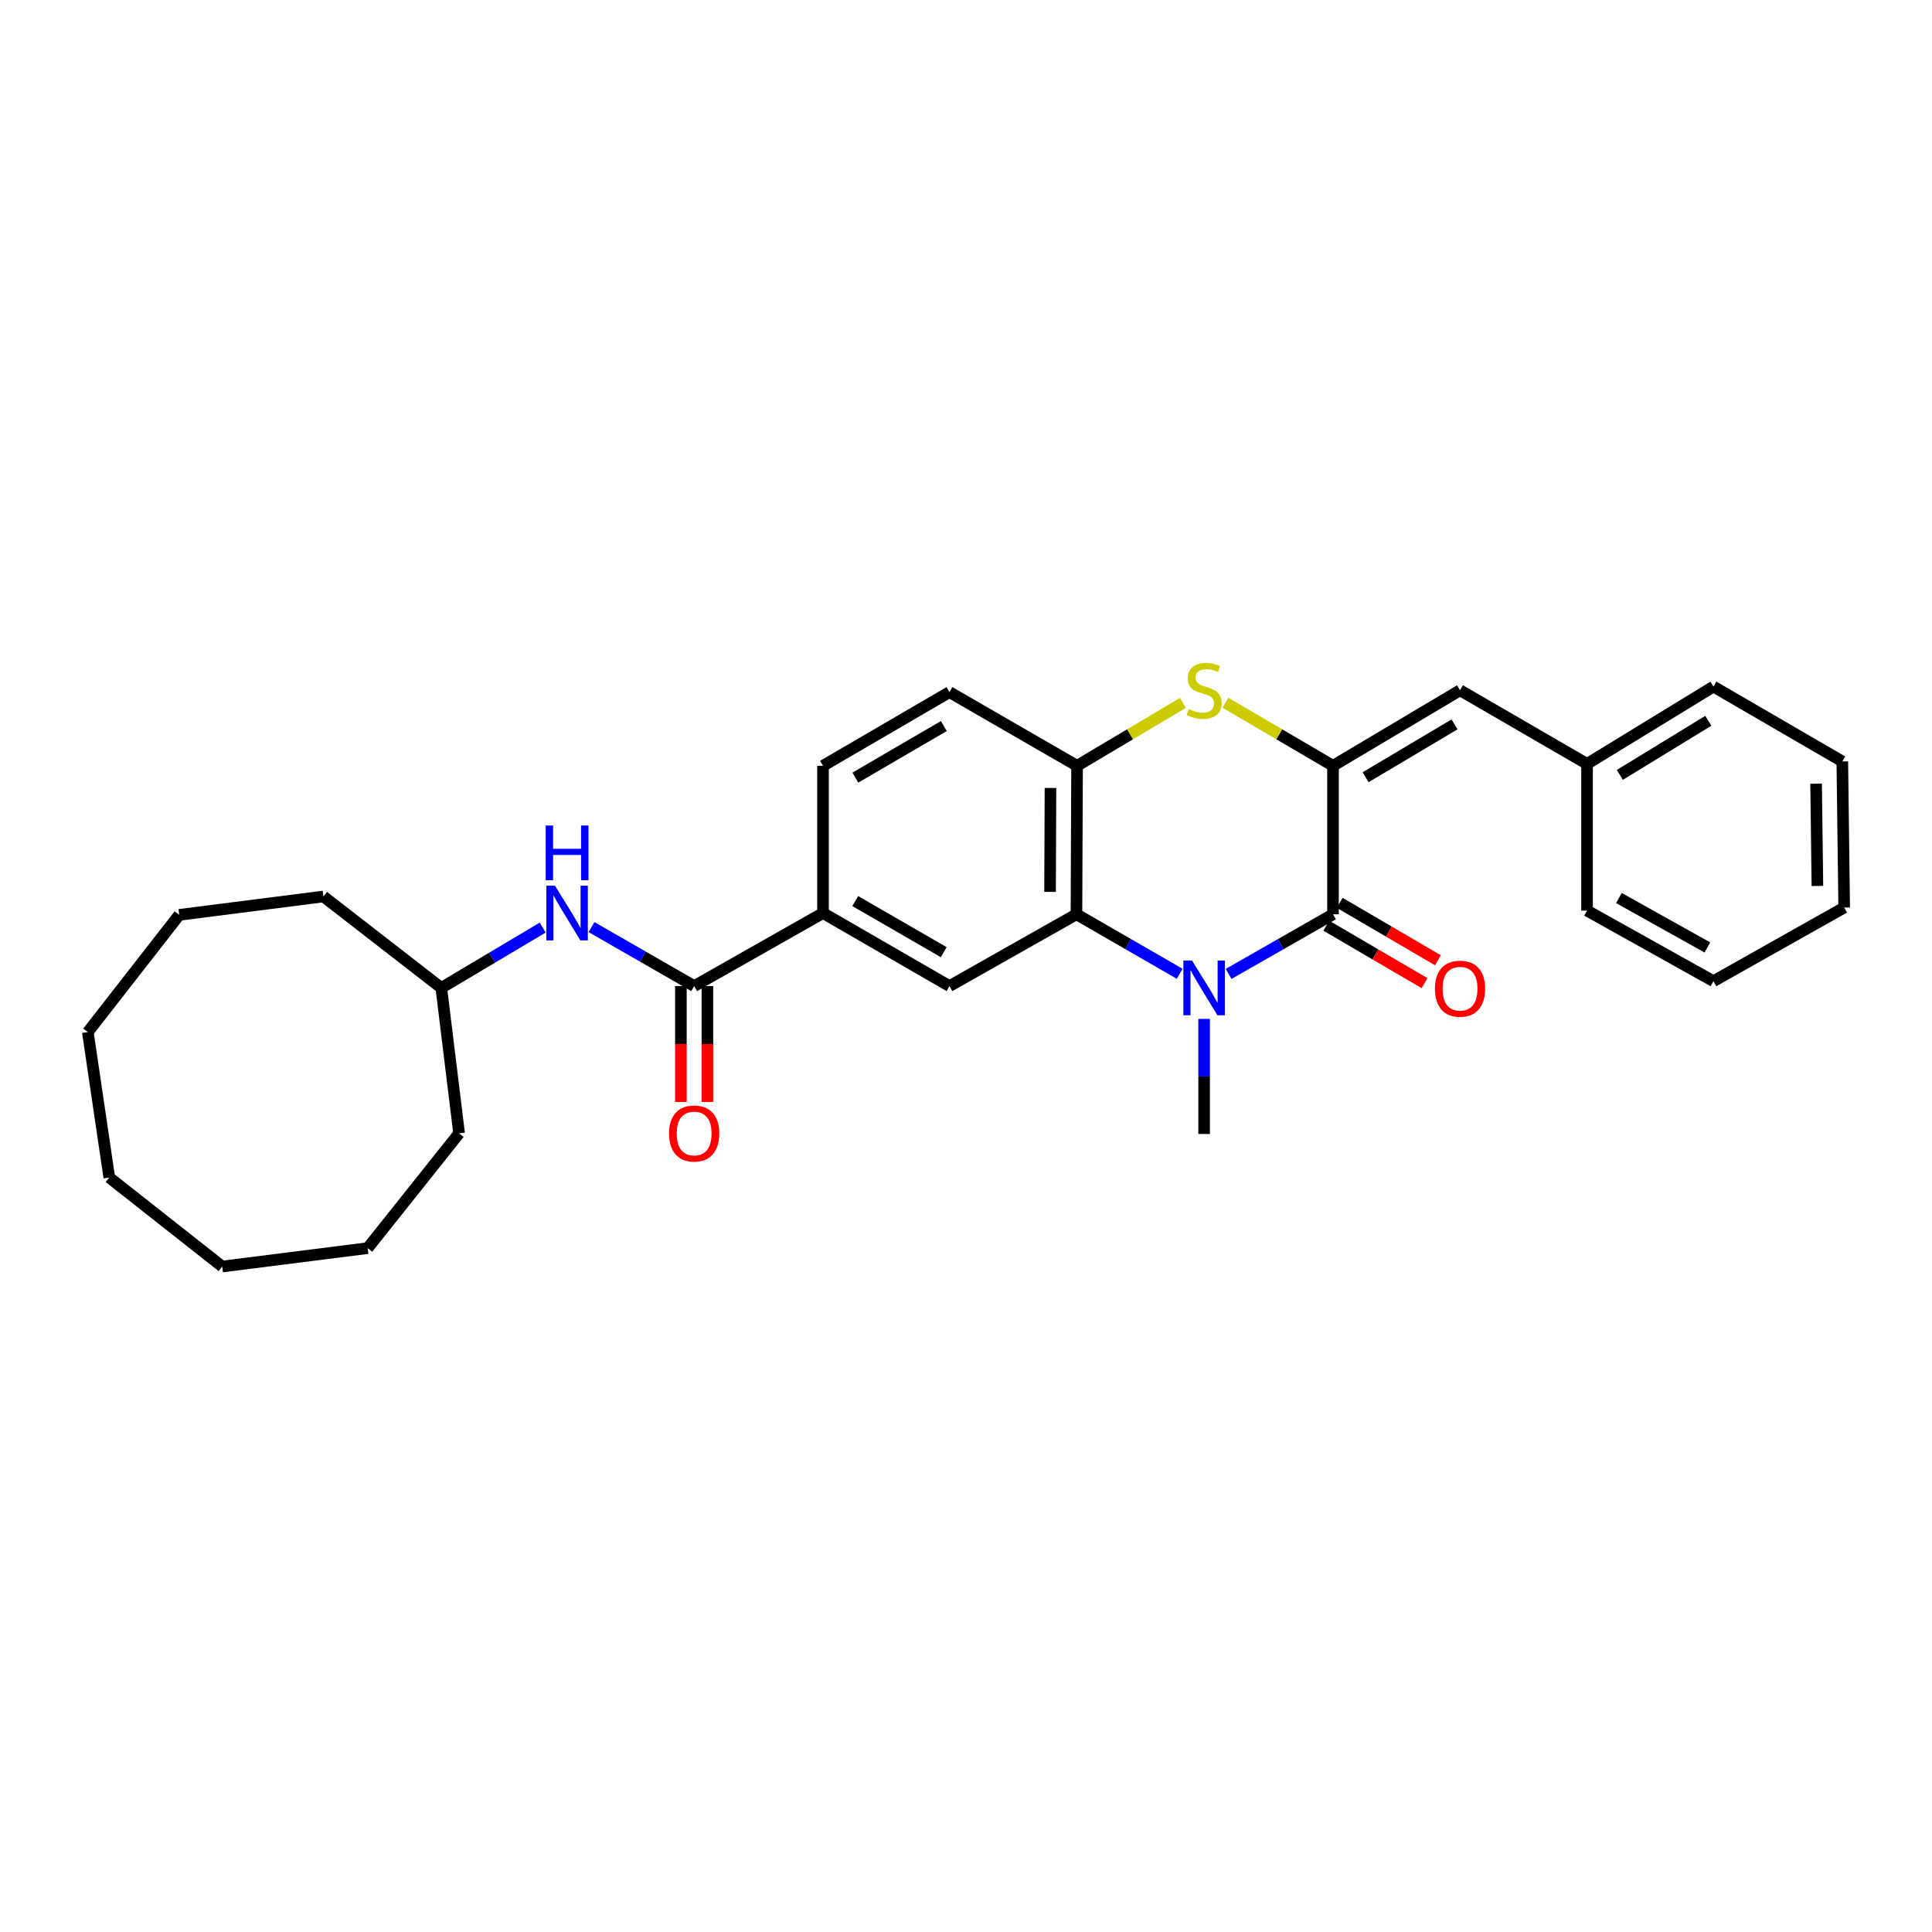 <?xml version='1.0' encoding='iso-8859-1'?>
<svg version='1.1' baseProfile='full'
              xmlns='http://www.w3.org/2000/svg'
                      xmlns:rdkit='http://www.rdkit.org/xml'
                      xmlns:xlink='http://www.w3.org/1999/xlink'
                  xml:space='preserve'
width='1000px' height='1000px' viewBox='0 0 1000 1000'>
<!-- END OF HEADER -->
<rect style='opacity:1.0;fill:#FFFFFF;stroke:none' width='1000' height='1000' x='0' y='0'> </rect>
<path class='bond-1' d='M 635.914,504.099 L 662.936,488.661' style='fill:none;fill-rule:evenodd;stroke:#0000FF;stroke-width:6px;stroke-linecap:butt;stroke-linejoin:miter;stroke-opacity:1' />
<path class='bond-1' d='M 662.936,488.661 L 689.958,473.222' style='fill:none;fill-rule:evenodd;stroke:#000000;stroke-width:6px;stroke-linecap:butt;stroke-linejoin:miter;stroke-opacity:1' />
<path class='bond-2' d='M 610.606,504.039 L 583.89,488.63' style='fill:none;fill-rule:evenodd;stroke:#0000FF;stroke-width:6px;stroke-linecap:butt;stroke-linejoin:miter;stroke-opacity:1' />
<path class='bond-2' d='M 583.89,488.63 L 557.173,473.222' style='fill:none;fill-rule:evenodd;stroke:#000000;stroke-width:6px;stroke-linecap:butt;stroke-linejoin:miter;stroke-opacity:1' />
<path class='bond-14' d='M 623.254,527.383 L 623.254,557.163' style='fill:none;fill-rule:evenodd;stroke:#0000FF;stroke-width:6px;stroke-linecap:butt;stroke-linejoin:miter;stroke-opacity:1' />
<path class='bond-14' d='M 623.254,557.163 L 623.254,586.944' style='fill:none;fill-rule:evenodd;stroke:#000000;stroke-width:6px;stroke-linecap:butt;stroke-linejoin:miter;stroke-opacity:1' />
<path class='bond-0' d='M 689.958,396.376 L 689.958,473.222' style='fill:none;fill-rule:evenodd;stroke:#000000;stroke-width:6px;stroke-linecap:butt;stroke-linejoin:miter;stroke-opacity:1' />
<path class='bond-7' d='M 689.958,396.376 L 755.711,357.283' style='fill:none;fill-rule:evenodd;stroke:#000000;stroke-width:6px;stroke-linecap:butt;stroke-linejoin:miter;stroke-opacity:1' />
<path class='bond-7' d='M 706.83,402.3 L 752.857,374.935' style='fill:none;fill-rule:evenodd;stroke:#000000;stroke-width:6px;stroke-linecap:butt;stroke-linejoin:miter;stroke-opacity:1' />
<path class='bond-29' d='M 689.958,396.376 L 662.112,380.057' style='fill:none;fill-rule:evenodd;stroke:#000000;stroke-width:6px;stroke-linecap:butt;stroke-linejoin:miter;stroke-opacity:1' />
<path class='bond-29' d='M 662.112,380.057 L 634.266,363.737' style='fill:none;fill-rule:evenodd;stroke:#CCCC00;stroke-width:6px;stroke-linecap:butt;stroke-linejoin:miter;stroke-opacity:1' />
<path class='bond-10' d='M 686.497,479.141 L 711.921,494.01' style='fill:none;fill-rule:evenodd;stroke:#000000;stroke-width:6px;stroke-linecap:butt;stroke-linejoin:miter;stroke-opacity:1' />
<path class='bond-10' d='M 711.921,494.01 L 737.345,508.878' style='fill:none;fill-rule:evenodd;stroke:#FF0000;stroke-width:6px;stroke-linecap:butt;stroke-linejoin:miter;stroke-opacity:1' />
<path class='bond-10' d='M 693.42,467.303 L 718.844,482.171' style='fill:none;fill-rule:evenodd;stroke:#000000;stroke-width:6px;stroke-linecap:butt;stroke-linejoin:miter;stroke-opacity:1' />
<path class='bond-10' d='M 718.844,482.171 L 744.268,497.04' style='fill:none;fill-rule:evenodd;stroke:#FF0000;stroke-width:6px;stroke-linecap:butt;stroke-linejoin:miter;stroke-opacity:1' />
<path class='bond-4' d='M 557.173,473.222 L 557.486,396.376' style='fill:none;fill-rule:evenodd;stroke:#000000;stroke-width:6px;stroke-linecap:butt;stroke-linejoin:miter;stroke-opacity:1' />
<path class='bond-4' d='M 543.506,461.639 L 543.725,407.847' style='fill:none;fill-rule:evenodd;stroke:#000000;stroke-width:6px;stroke-linecap:butt;stroke-linejoin:miter;stroke-opacity:1' />
<path class='bond-6' d='M 557.173,473.222 L 491.436,510.395' style='fill:none;fill-rule:evenodd;stroke:#000000;stroke-width:6px;stroke-linecap:butt;stroke-linejoin:miter;stroke-opacity:1' />
<path class='bond-3' d='M 612.261,363.817 L 584.873,380.097' style='fill:none;fill-rule:evenodd;stroke:#CCCC00;stroke-width:6px;stroke-linecap:butt;stroke-linejoin:miter;stroke-opacity:1' />
<path class='bond-3' d='M 584.873,380.097 L 557.486,396.376' style='fill:none;fill-rule:evenodd;stroke:#000000;stroke-width:6px;stroke-linecap:butt;stroke-linejoin:miter;stroke-opacity:1' />
<path class='bond-12' d='M 557.486,396.376 L 491.436,358.235' style='fill:none;fill-rule:evenodd;stroke:#000000;stroke-width:6px;stroke-linecap:butt;stroke-linejoin:miter;stroke-opacity:1' />
<path class='bond-5' d='M 359.291,510.395 L 425.996,472.597' style='fill:none;fill-rule:evenodd;stroke:#000000;stroke-width:6px;stroke-linecap:butt;stroke-linejoin:miter;stroke-opacity:1' />
<path class='bond-9' d='M 359.291,510.395 L 332.726,495.127' style='fill:none;fill-rule:evenodd;stroke:#000000;stroke-width:6px;stroke-linecap:butt;stroke-linejoin:miter;stroke-opacity:1' />
<path class='bond-9' d='M 332.726,495.127 L 306.16,479.86' style='fill:none;fill-rule:evenodd;stroke:#0000FF;stroke-width:6px;stroke-linecap:butt;stroke-linejoin:miter;stroke-opacity:1' />
<path class='bond-11' d='M 352.434,510.395 L 352.434,540.393' style='fill:none;fill-rule:evenodd;stroke:#000000;stroke-width:6px;stroke-linecap:butt;stroke-linejoin:miter;stroke-opacity:1' />
<path class='bond-11' d='M 352.434,540.393 L 352.434,570.391' style='fill:none;fill-rule:evenodd;stroke:#FF0000;stroke-width:6px;stroke-linecap:butt;stroke-linejoin:miter;stroke-opacity:1' />
<path class='bond-11' d='M 366.148,510.395 L 366.148,540.393' style='fill:none;fill-rule:evenodd;stroke:#000000;stroke-width:6px;stroke-linecap:butt;stroke-linejoin:miter;stroke-opacity:1' />
<path class='bond-11' d='M 366.148,540.393 L 366.148,570.391' style='fill:none;fill-rule:evenodd;stroke:#FF0000;stroke-width:6px;stroke-linecap:butt;stroke-linejoin:miter;stroke-opacity:1' />
<path class='bond-8' d='M 491.436,510.395 L 425.996,472.597' style='fill:none;fill-rule:evenodd;stroke:#000000;stroke-width:6px;stroke-linecap:butt;stroke-linejoin:miter;stroke-opacity:1' />
<path class='bond-8' d='M 488.48,492.85 L 442.671,466.391' style='fill:none;fill-rule:evenodd;stroke:#000000;stroke-width:6px;stroke-linecap:butt;stroke-linejoin:miter;stroke-opacity:1' />
<path class='bond-15' d='M 755.711,357.283 L 821.448,395.393' style='fill:none;fill-rule:evenodd;stroke:#000000;stroke-width:6px;stroke-linecap:butt;stroke-linejoin:miter;stroke-opacity:1' />
<path class='bond-13' d='M 425.996,472.597 L 425.996,396.376' style='fill:none;fill-rule:evenodd;stroke:#000000;stroke-width:6px;stroke-linecap:butt;stroke-linejoin:miter;stroke-opacity:1' />
<path class='bond-16' d='M 280.889,480.113 L 254.65,495.723' style='fill:none;fill-rule:evenodd;stroke:#0000FF;stroke-width:6px;stroke-linecap:butt;stroke-linejoin:miter;stroke-opacity:1' />
<path class='bond-16' d='M 254.65,495.723 L 228.411,511.332' style='fill:none;fill-rule:evenodd;stroke:#000000;stroke-width:6px;stroke-linecap:butt;stroke-linejoin:miter;stroke-opacity:1' />
<path class='bond-30' d='M 491.436,358.235 L 425.996,396.376' style='fill:none;fill-rule:evenodd;stroke:#000000;stroke-width:6px;stroke-linecap:butt;stroke-linejoin:miter;stroke-opacity:1' />
<path class='bond-30' d='M 488.526,375.805 L 442.718,402.504' style='fill:none;fill-rule:evenodd;stroke:#000000;stroke-width:6px;stroke-linecap:butt;stroke-linejoin:miter;stroke-opacity:1' />
<path class='bond-17' d='M 821.448,395.393 L 886.873,355.378' style='fill:none;fill-rule:evenodd;stroke:#000000;stroke-width:6px;stroke-linecap:butt;stroke-linejoin:miter;stroke-opacity:1' />
<path class='bond-17' d='M 838.418,401.09 L 884.215,373.08' style='fill:none;fill-rule:evenodd;stroke:#000000;stroke-width:6px;stroke-linecap:butt;stroke-linejoin:miter;stroke-opacity:1' />
<path class='bond-18' d='M 821.448,395.393 L 821.448,471.317' style='fill:none;fill-rule:evenodd;stroke:#000000;stroke-width:6px;stroke-linecap:butt;stroke-linejoin:miter;stroke-opacity:1' />
<path class='bond-19' d='M 228.411,511.332 L 237.63,586.616' style='fill:none;fill-rule:evenodd;stroke:#000000;stroke-width:6px;stroke-linecap:butt;stroke-linejoin:miter;stroke-opacity:1' />
<path class='bond-20' d='M 228.411,511.332 L 167.42,464.018' style='fill:none;fill-rule:evenodd;stroke:#000000;stroke-width:6px;stroke-linecap:butt;stroke-linejoin:miter;stroke-opacity:1' />
<path class='bond-21' d='M 886.873,355.378 L 953.578,394.113' style='fill:none;fill-rule:evenodd;stroke:#000000;stroke-width:6px;stroke-linecap:butt;stroke-linejoin:miter;stroke-opacity:1' />
<path class='bond-22' d='M 821.448,471.317 L 886.873,507.851' style='fill:none;fill-rule:evenodd;stroke:#000000;stroke-width:6px;stroke-linecap:butt;stroke-linejoin:miter;stroke-opacity:1' />
<path class='bond-22' d='M 837.948,464.823 L 883.746,490.397' style='fill:none;fill-rule:evenodd;stroke:#000000;stroke-width:6px;stroke-linecap:butt;stroke-linejoin:miter;stroke-opacity:1' />
<path class='bond-23' d='M 237.63,586.616 L 190.3,646.03' style='fill:none;fill-rule:evenodd;stroke:#000000;stroke-width:6px;stroke-linecap:butt;stroke-linejoin:miter;stroke-opacity:1' />
<path class='bond-24' d='M 167.42,464.018 L 92.769,473.534' style='fill:none;fill-rule:evenodd;stroke:#000000;stroke-width:6px;stroke-linecap:butt;stroke-linejoin:miter;stroke-opacity:1' />
<path class='bond-31' d='M 953.578,394.113 L 954.545,469.74' style='fill:none;fill-rule:evenodd;stroke:#000000;stroke-width:6px;stroke-linecap:butt;stroke-linejoin:miter;stroke-opacity:1' />
<path class='bond-31' d='M 940.01,405.633 L 940.687,458.571' style='fill:none;fill-rule:evenodd;stroke:#000000;stroke-width:6px;stroke-linecap:butt;stroke-linejoin:miter;stroke-opacity:1' />
<path class='bond-25' d='M 886.873,507.851 L 954.545,469.74' style='fill:none;fill-rule:evenodd;stroke:#000000;stroke-width:6px;stroke-linecap:butt;stroke-linejoin:miter;stroke-opacity:1' />
<path class='bond-28' d='M 190.3,646.03 L 115.017,655.554' style='fill:none;fill-rule:evenodd;stroke:#000000;stroke-width:6px;stroke-linecap:butt;stroke-linejoin:miter;stroke-opacity:1' />
<path class='bond-27' d='M 92.769,473.534 L 45.455,534.205' style='fill:none;fill-rule:evenodd;stroke:#000000;stroke-width:6px;stroke-linecap:butt;stroke-linejoin:miter;stroke-opacity:1' />
<path class='bond-26' d='M 56.563,609.489 L 45.455,534.205' style='fill:none;fill-rule:evenodd;stroke:#000000;stroke-width:6px;stroke-linecap:butt;stroke-linejoin:miter;stroke-opacity:1' />
<path class='bond-32' d='M 56.563,609.489 L 115.017,655.554' style='fill:none;fill-rule:evenodd;stroke:#000000;stroke-width:6px;stroke-linecap:butt;stroke-linejoin:miter;stroke-opacity:1' />
<path  class='atom-0' d='M 616.994 497.172
L 626.274 512.172
Q 627.194 513.652, 628.674 516.332
Q 630.154 519.012, 630.234 519.172
L 630.234 497.172
L 633.994 497.172
L 633.994 525.492
L 630.114 525.492
L 620.154 509.092
Q 618.994 507.172, 617.754 504.972
Q 616.554 502.772, 616.194 502.092
L 616.194 525.492
L 612.514 525.492
L 612.514 497.172
L 616.994 497.172
' fill='#0000FF'/>
<path  class='atom-4' d='M 615.254 367.003
Q 615.574 367.123, 616.894 367.683
Q 618.214 368.243, 619.654 368.603
Q 621.134 368.923, 622.574 368.923
Q 625.254 368.923, 626.814 367.643
Q 628.374 366.323, 628.374 364.043
Q 628.374 362.483, 627.574 361.523
Q 626.814 360.563, 625.614 360.043
Q 624.414 359.523, 622.414 358.923
Q 619.894 358.163, 618.374 357.443
Q 616.894 356.723, 615.814 355.203
Q 614.774 353.683, 614.774 351.123
Q 614.774 347.563, 617.174 345.363
Q 619.614 343.163, 624.414 343.163
Q 627.694 343.163, 631.414 344.723
L 630.494 347.803
Q 627.094 346.403, 624.534 346.403
Q 621.774 346.403, 620.254 347.563
Q 618.734 348.683, 618.774 350.643
Q 618.774 352.163, 619.534 353.083
Q 620.334 354.003, 621.454 354.523
Q 622.614 355.043, 624.534 355.643
Q 627.094 356.443, 628.614 357.243
Q 630.134 358.043, 631.214 359.683
Q 632.334 361.283, 632.334 364.043
Q 632.334 367.963, 629.694 370.083
Q 627.094 372.163, 622.734 372.163
Q 620.214 372.163, 618.294 371.603
Q 616.414 371.083, 614.174 370.163
L 615.254 367.003
' fill='#CCCC00'/>
<path  class='atom-10' d='M 287.263 458.437
L 296.543 473.437
Q 297.463 474.917, 298.943 477.597
Q 300.423 480.277, 300.503 480.437
L 300.503 458.437
L 304.263 458.437
L 304.263 486.757
L 300.383 486.757
L 290.423 470.357
Q 289.263 468.437, 288.023 466.237
Q 286.823 464.037, 286.463 463.357
L 286.463 486.757
L 282.783 486.757
L 282.783 458.437
L 287.263 458.437
' fill='#0000FF'/>
<path  class='atom-10' d='M 282.443 427.285
L 286.283 427.285
L 286.283 439.325
L 300.763 439.325
L 300.763 427.285
L 304.603 427.285
L 304.603 455.605
L 300.763 455.605
L 300.763 442.525
L 286.283 442.525
L 286.283 455.605
L 282.443 455.605
L 282.443 427.285
' fill='#0000FF'/>
<path  class='atom-11' d='M 742.711 511.755
Q 742.711 504.955, 746.071 501.155
Q 749.431 497.355, 755.711 497.355
Q 761.991 497.355, 765.351 501.155
Q 768.711 504.955, 768.711 511.755
Q 768.711 518.635, 765.311 522.555
Q 761.911 526.435, 755.711 526.435
Q 749.471 526.435, 746.071 522.555
Q 742.711 518.675, 742.711 511.755
M 755.711 523.235
Q 760.031 523.235, 762.351 520.355
Q 764.711 517.435, 764.711 511.755
Q 764.711 506.195, 762.351 503.395
Q 760.031 500.555, 755.711 500.555
Q 751.391 500.555, 749.031 503.355
Q 746.711 506.155, 746.711 511.755
Q 746.711 517.475, 749.031 520.355
Q 751.391 523.235, 755.711 523.235
' fill='#FF0000'/>
<path  class='atom-12' d='M 346.291 586.696
Q 346.291 579.896, 349.651 576.096
Q 353.011 572.296, 359.291 572.296
Q 365.571 572.296, 368.931 576.096
Q 372.291 579.896, 372.291 586.696
Q 372.291 593.576, 368.891 597.496
Q 365.491 601.376, 359.291 601.376
Q 353.051 601.376, 349.651 597.496
Q 346.291 593.616, 346.291 586.696
M 359.291 598.176
Q 363.611 598.176, 365.931 595.296
Q 368.291 592.376, 368.291 586.696
Q 368.291 581.136, 365.931 578.336
Q 363.611 575.496, 359.291 575.496
Q 354.971 575.496, 352.611 578.296
Q 350.291 581.096, 350.291 586.696
Q 350.291 592.416, 352.611 595.296
Q 354.971 598.176, 359.291 598.176
' fill='#FF0000'/>
</svg>
